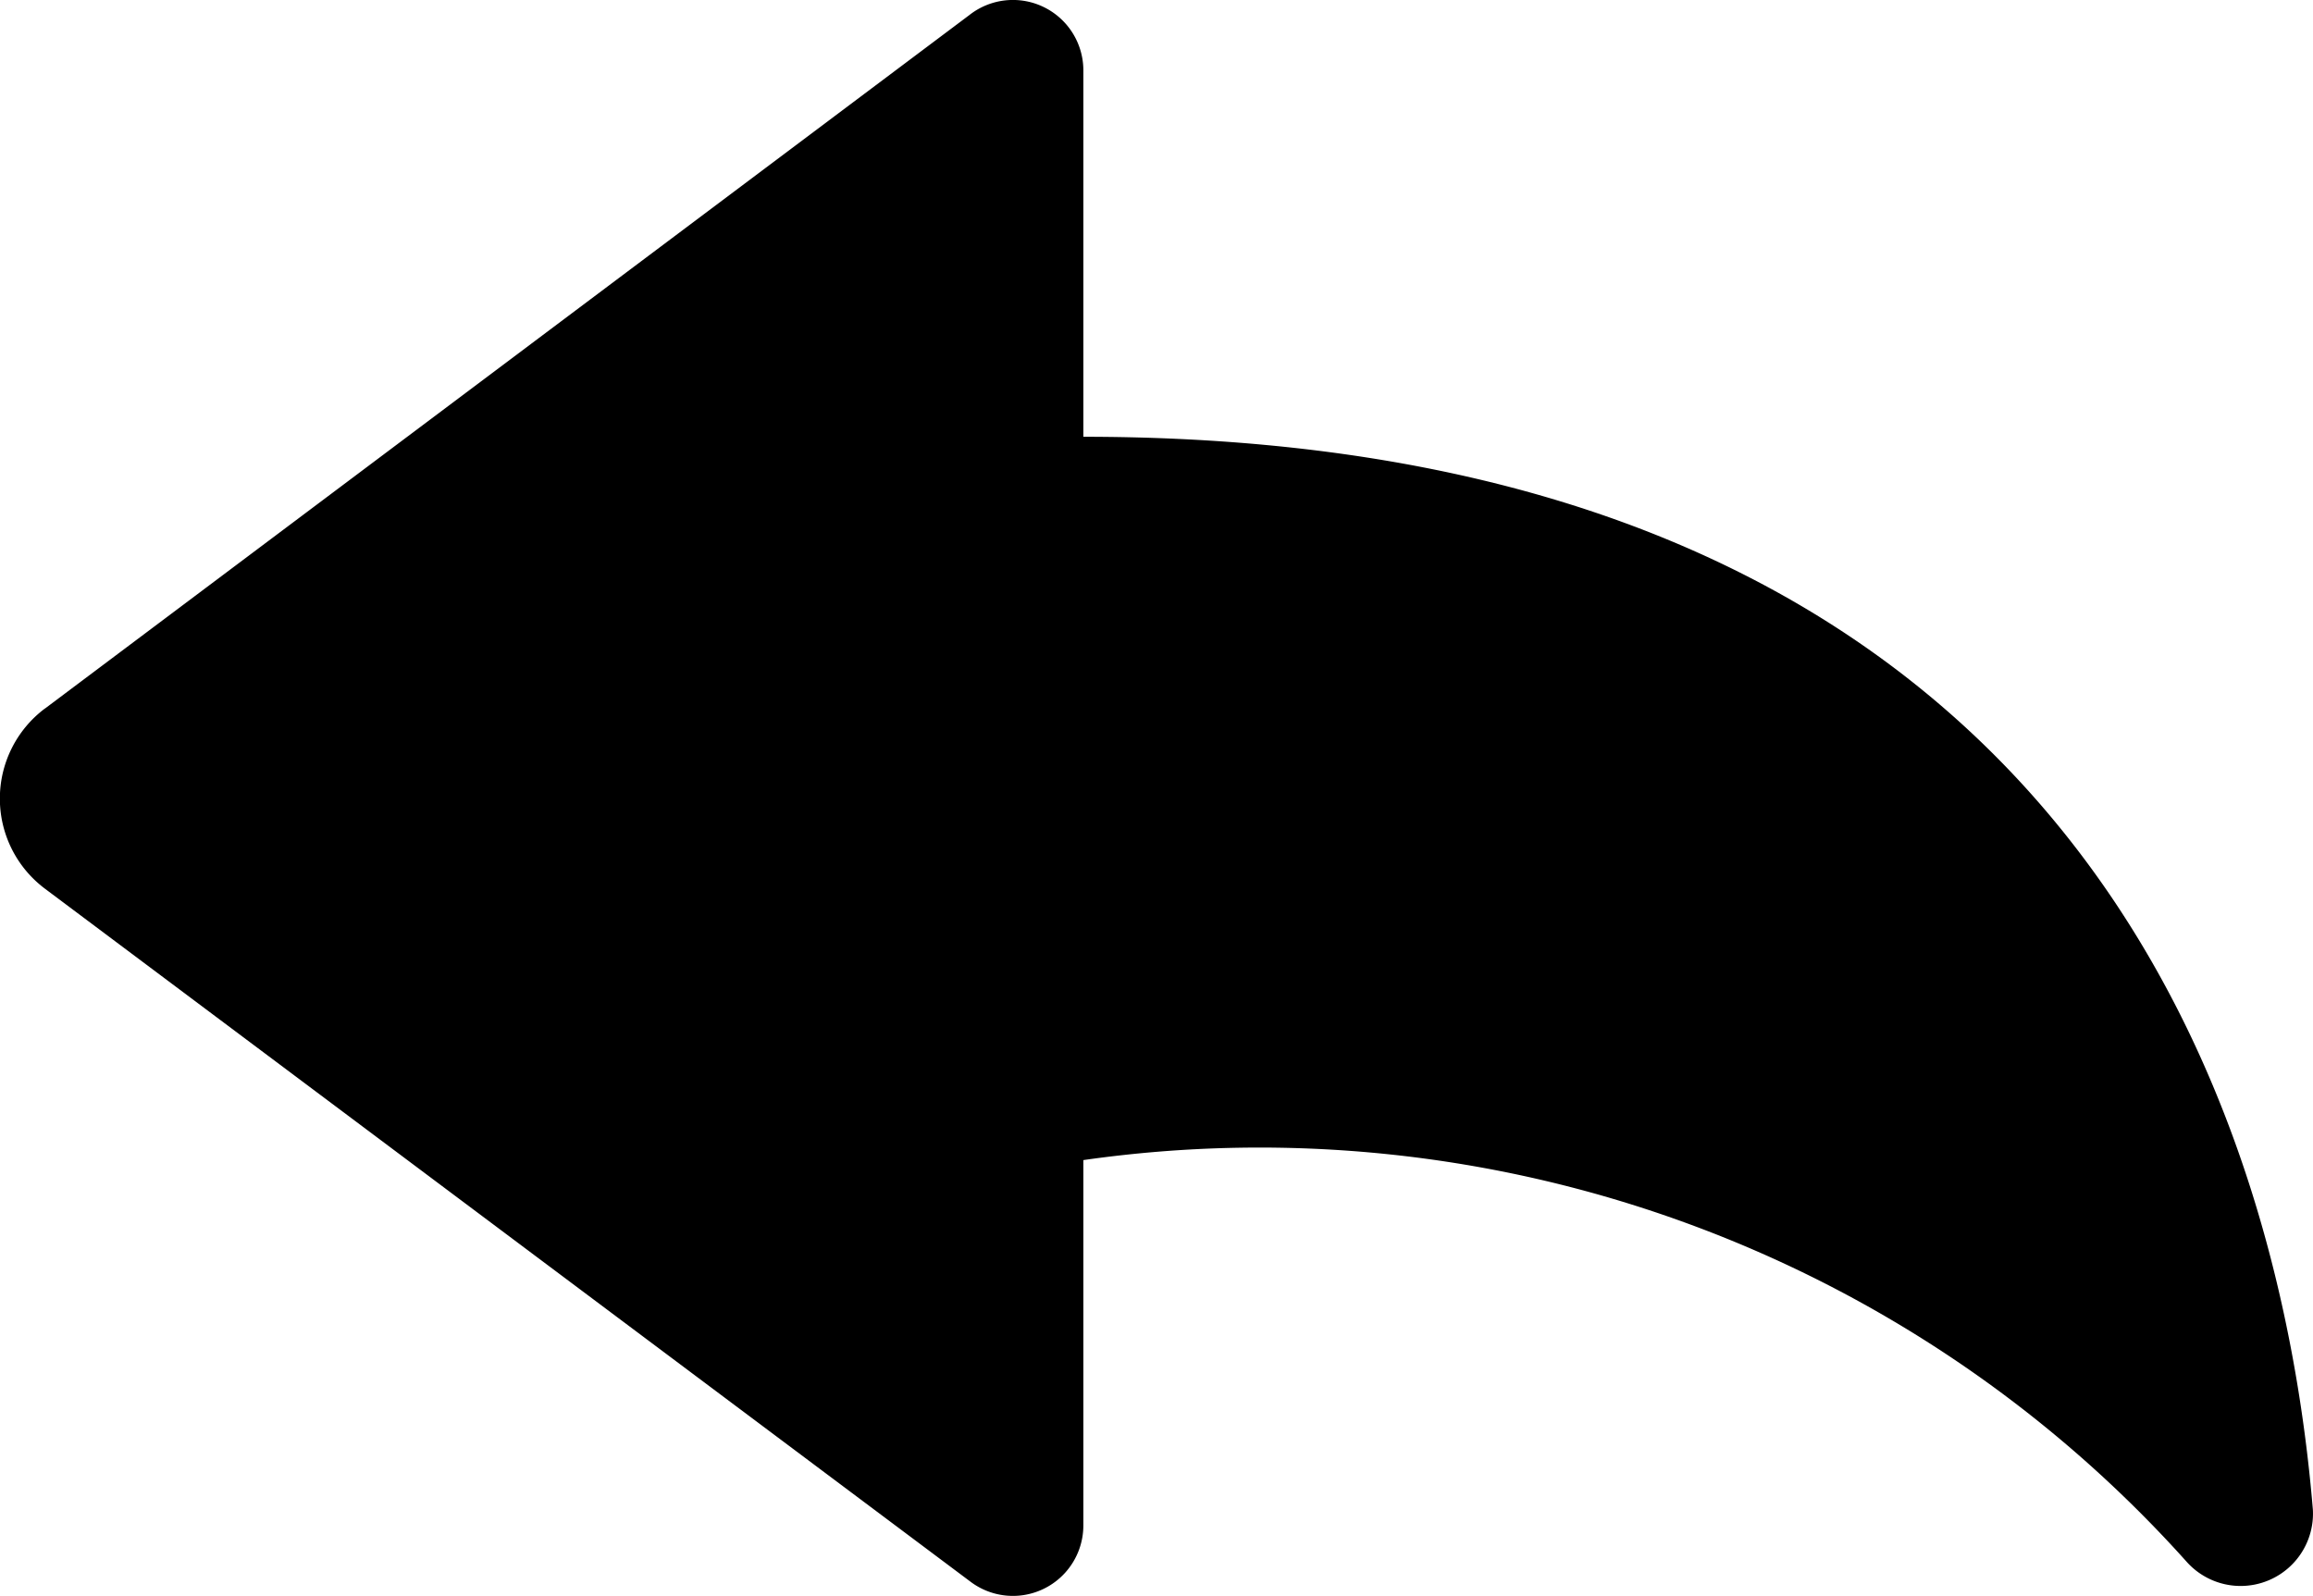 <svg xmlns="http://www.w3.org/2000/svg" width="21.739" height="15" viewBox="0 0 21.739 15">
  <g id="noun-reply-1012364" transform="translate(-615.557 -176.529)">
    <path id="Path_36242" data-name="Path 36242" d="M81.98,101.188l8.687-6.517a.662.662,0,0,1,1.072.53v3.433c9.469,0,11.264,6.571,11.556,10.086a.68.68,0,0,1-1.185.489,11.7,11.7,0,0,0-10.371-3.777v3.433a.662.662,0,0,1-1.06.53l-8.7-6.514a1.058,1.058,0,0,1,0-1.693Z" transform="translate(534 82)"/>
  </g>
</svg>
